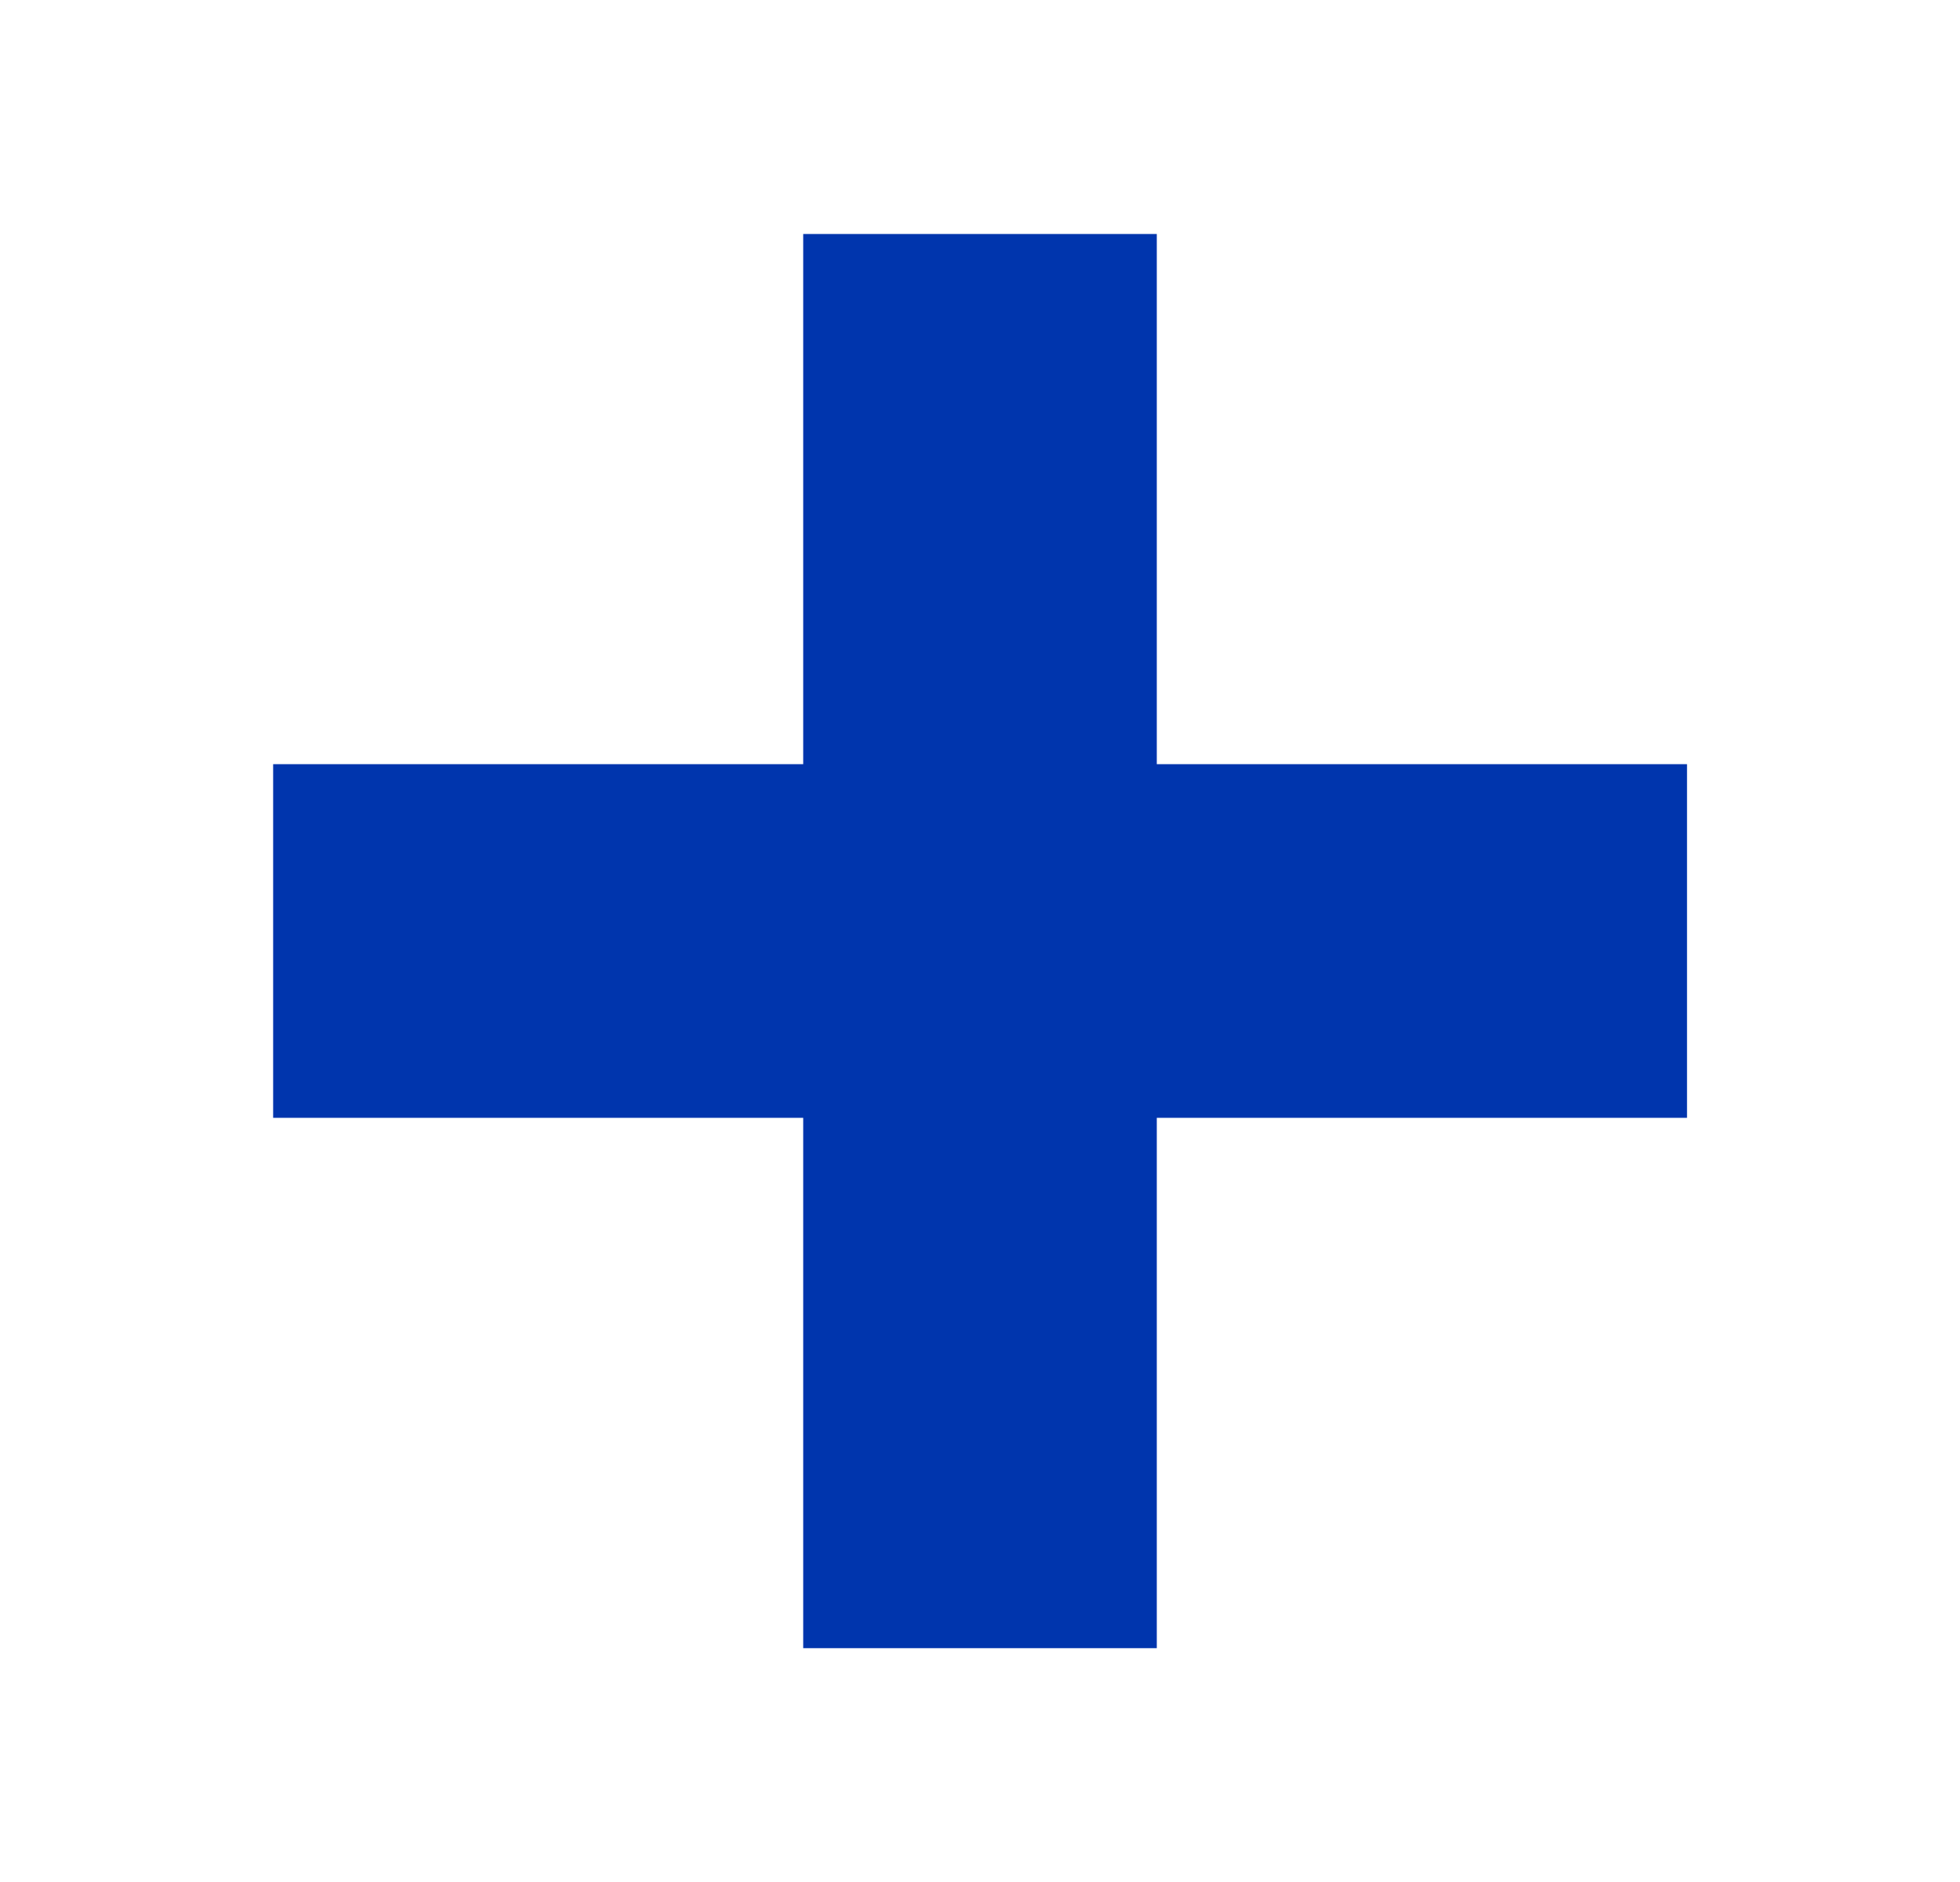 <svg width="25" height="24" viewBox="0 0 25 24" fill="none" xmlns="http://www.w3.org/2000/svg">
<g clip-path="url(#clip0_501_1728)">
<path d="M21.518 9.745H14.755V2.984H10.245V9.745H3.484V14.255H10.245V21.018H14.755V14.255H21.518V9.745Z" fill="#0035AD"/>
</g>
<defs>
<clipPath id="clip0_501_1728">
<rect width="24" height="24" fill="white" transform="translate(0.5)"/>
</clipPath>
</defs>
</svg>
